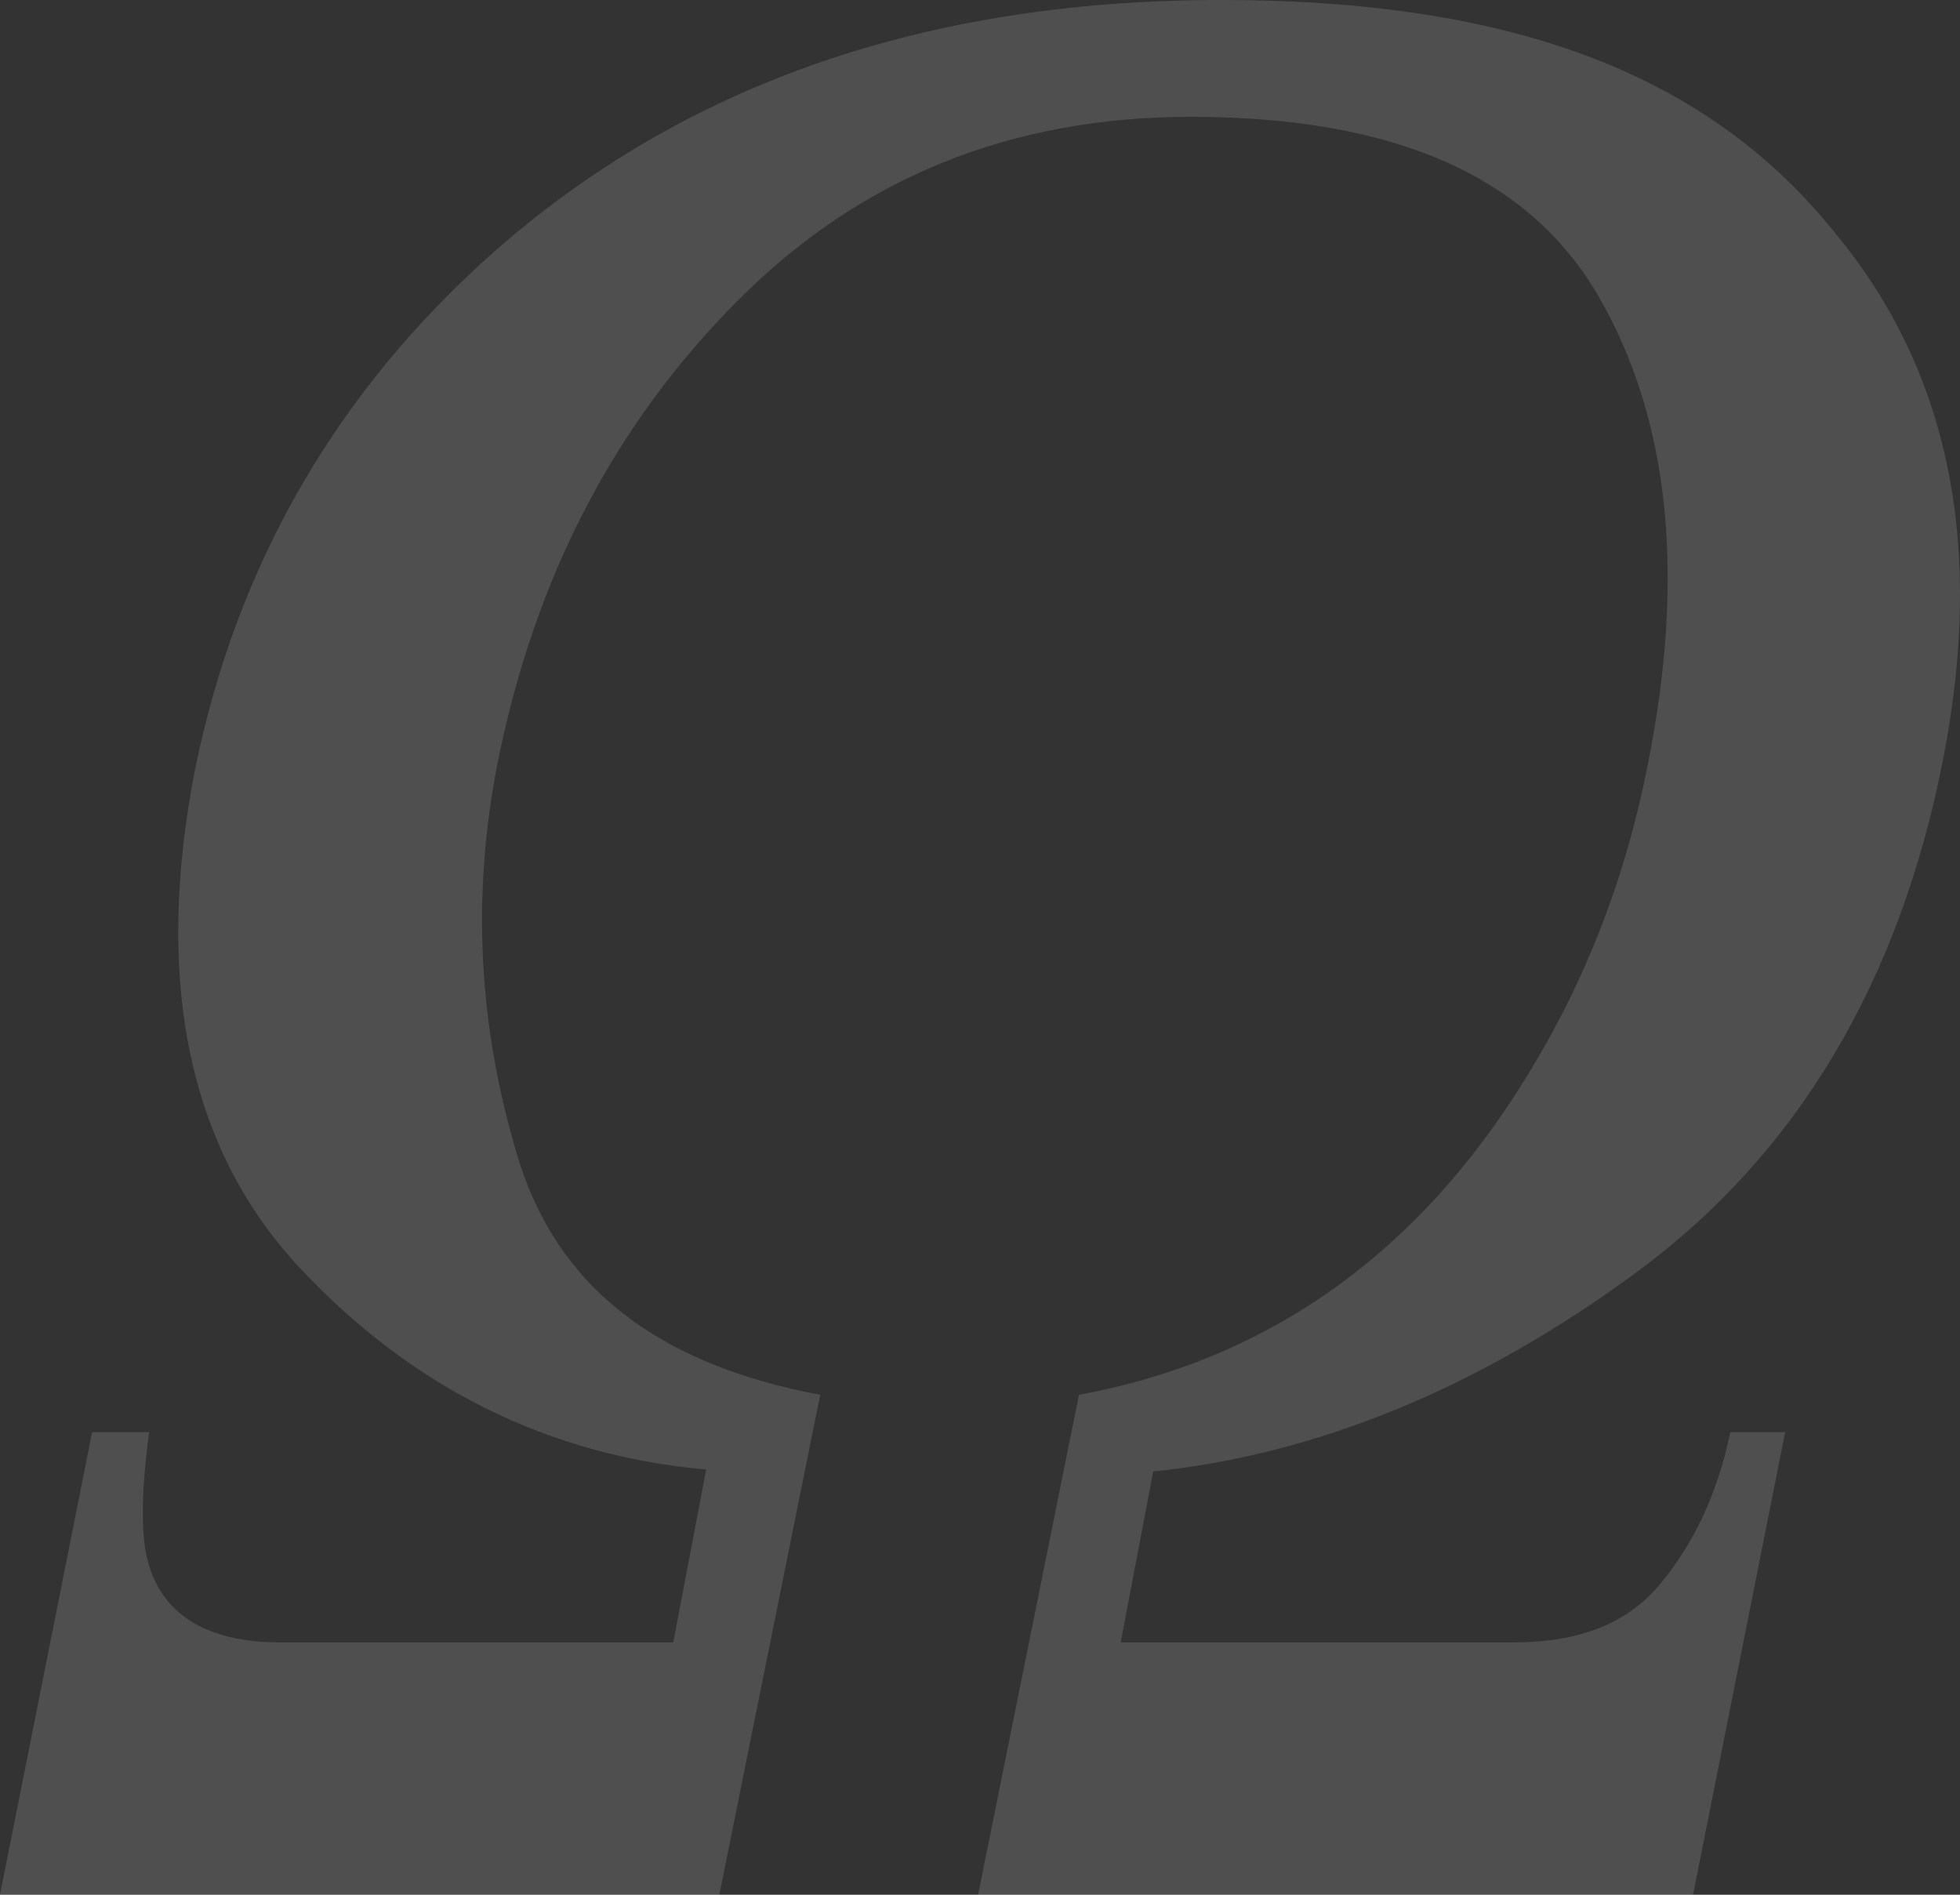 <?xml version="1.0" encoding="UTF-8"?> <svg xmlns="http://www.w3.org/2000/svg" width="30" height="29" viewBox="0 0 30 29" fill="none"><rect x="0" y="0" width="30" height="29" fill="#333333" stroke="none"/><path opacity="0.15" d="M17.657 22.492L17.153 25.138H23.162C24.169 25.138 24.907 24.852 25.411 24.244C25.914 23.636 26.284 22.885 26.485 21.92H27.324L25.914 29H14.971L16.515 21.348C19.436 20.811 21.718 19.166 23.363 16.485C24.27 15.018 24.874 13.445 25.209 11.764C25.814 8.797 25.545 6.401 24.471 4.541C23.397 2.682 21.316 1.788 18.227 1.788C15.475 1.788 13.159 2.718 11.279 4.613C9.399 6.508 8.191 8.832 7.62 11.657C7.217 13.695 7.318 15.698 7.922 17.7C8.526 19.703 10.07 20.883 12.554 21.348L11.01 29H0L1.41 21.92H2.283C2.148 22.921 2.148 23.636 2.316 24.065C2.585 24.78 3.256 25.138 4.297 25.138H10.305L10.809 22.492C8.392 22.277 6.311 21.24 4.599 19.417C2.887 17.593 2.35 15.018 2.988 11.764C3.625 8.654 5.136 6.007 7.553 3.862C10.473 1.287 14.166 0 18.697 0C23.229 0 26.183 1.18 28.096 3.576C29.842 5.686 30.379 8.367 29.741 11.621C29.07 15.054 27.492 17.665 25.075 19.453C22.658 21.24 20.141 22.277 17.59 22.528L17.657 22.492Z" fill="#F0F0F0"></path></svg> 